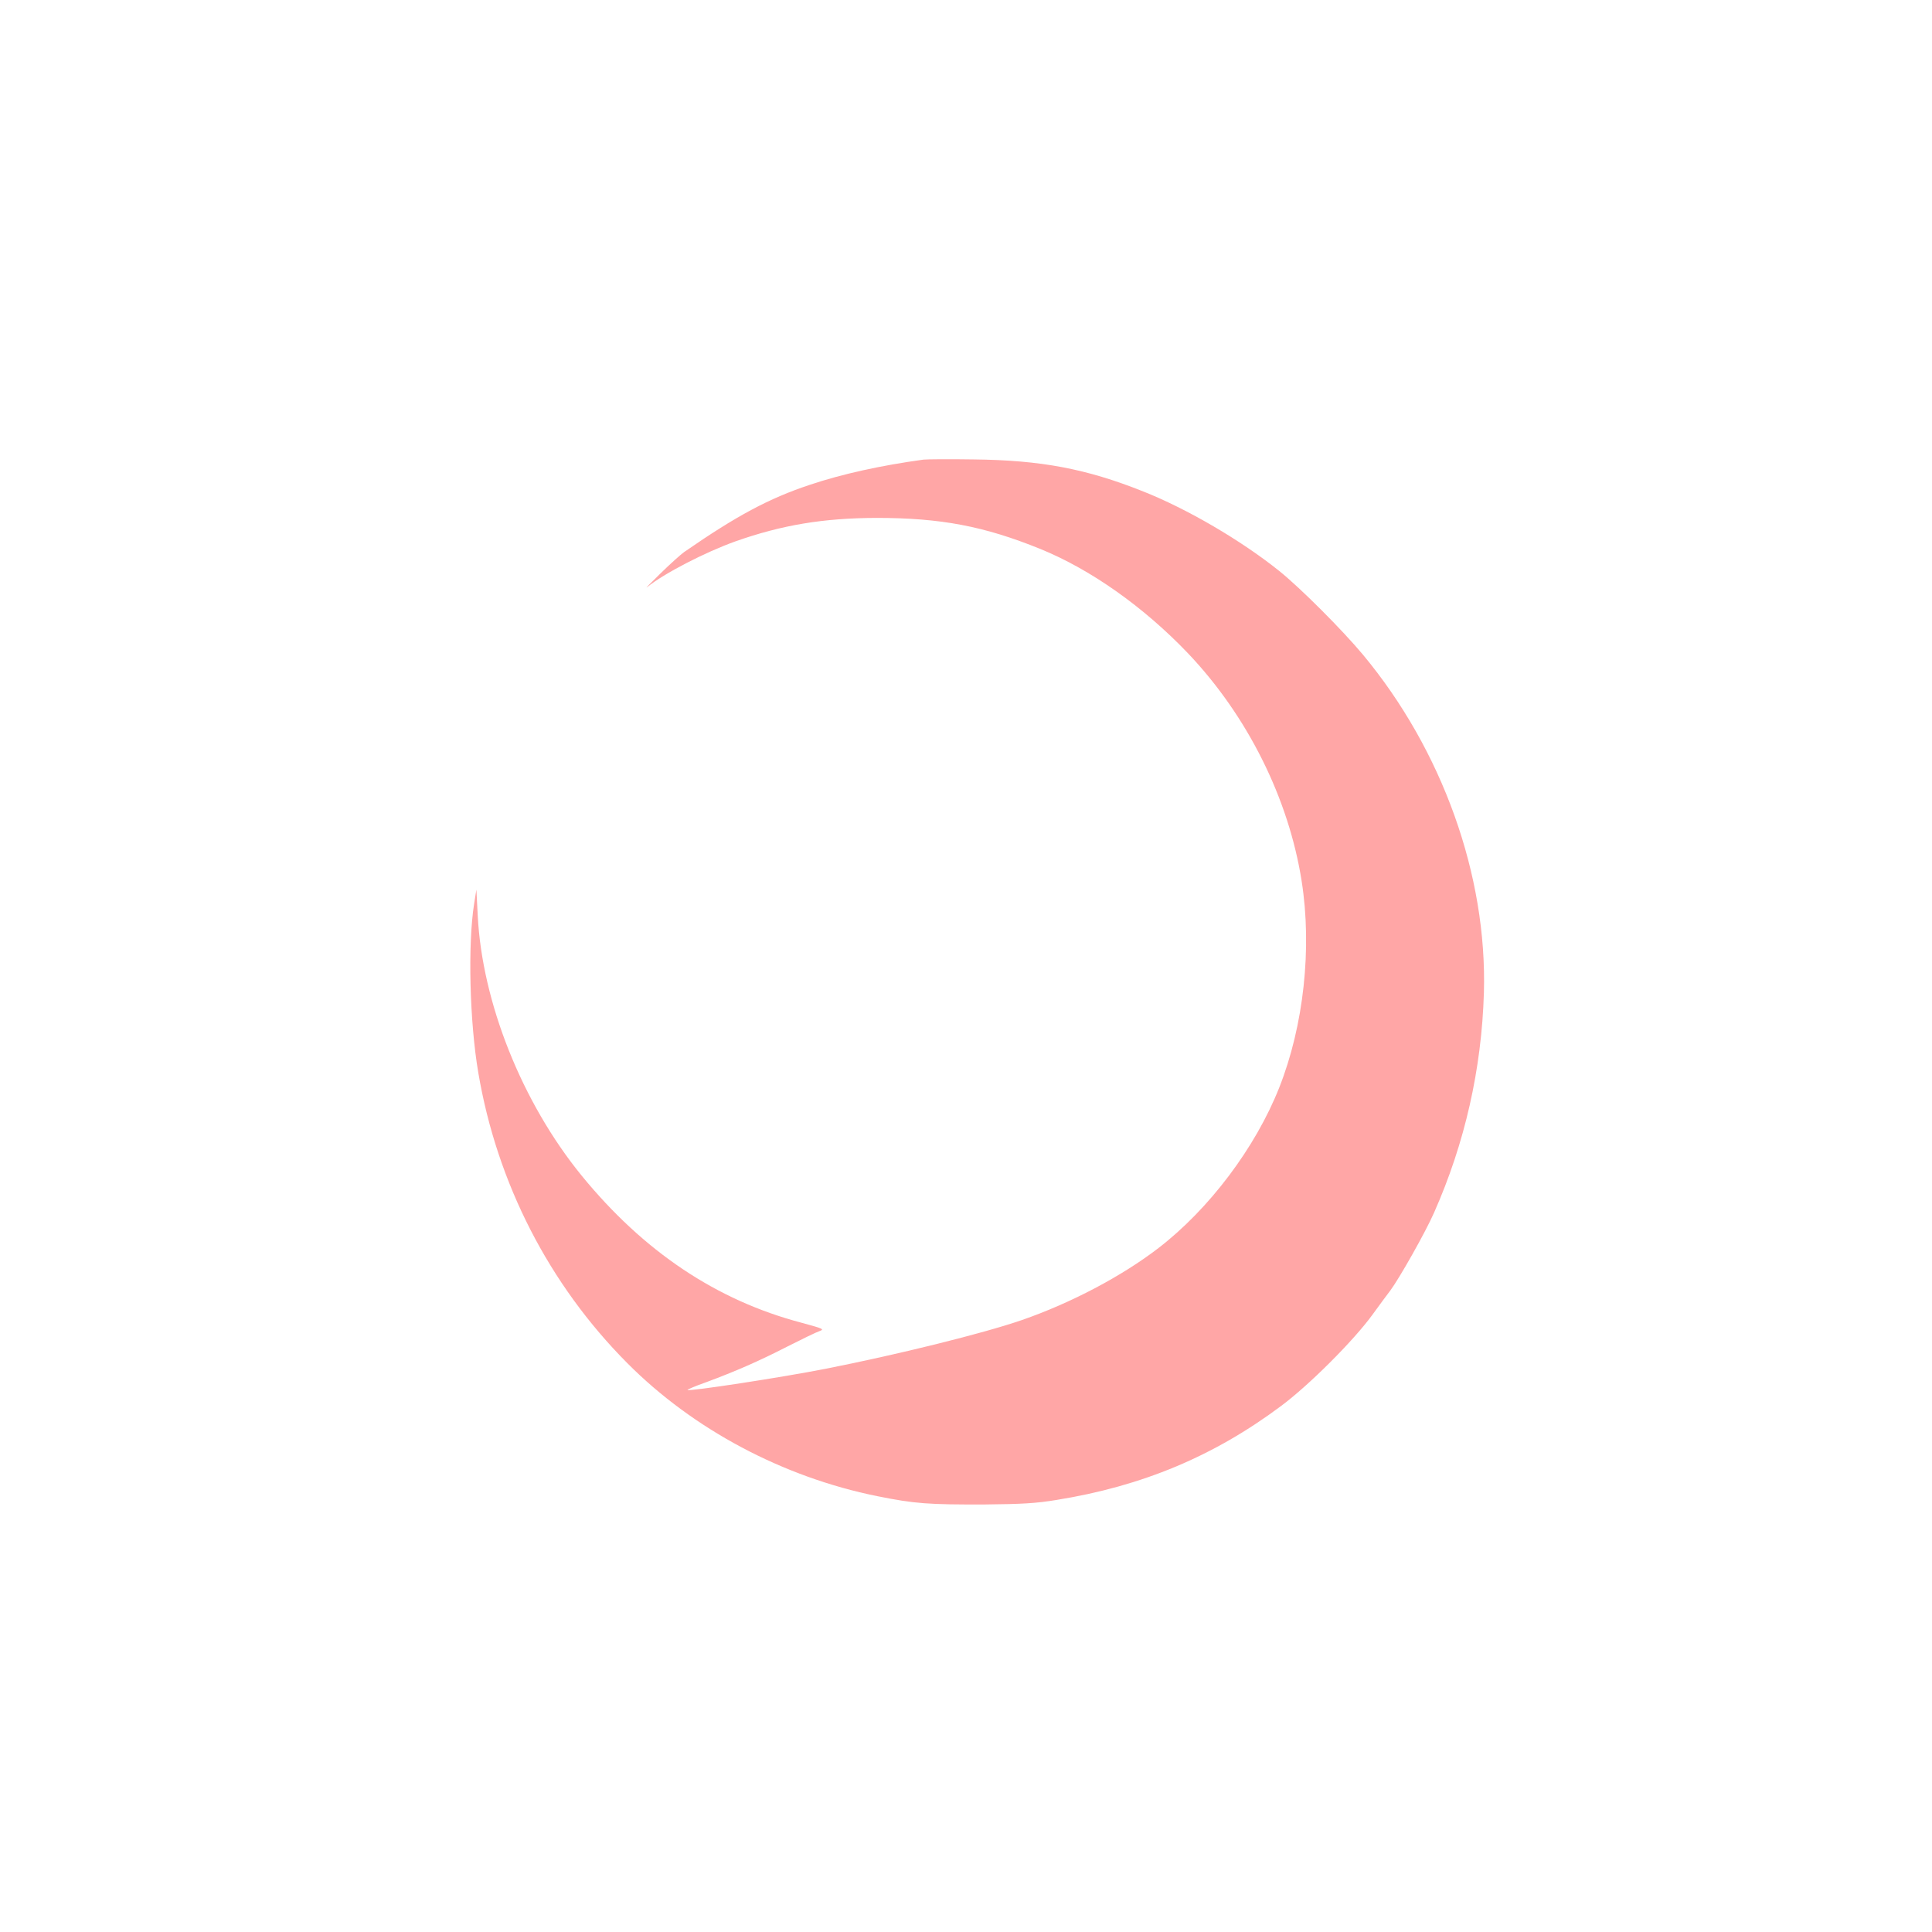 <?xml version="1.0" standalone="no"?>
<!DOCTYPE svg PUBLIC "-//W3C//DTD SVG 20010904//EN"
 "http://www.w3.org/TR/2001/REC-SVG-20010904/DTD/svg10.dtd">
<svg version="1.0" xmlns="http://www.w3.org/2000/svg"
 width="1024pt" height="1024pt" viewBox="0 0 1024 1024"
 preserveAspectRatio="xMidYMid meet">

<g transform="translate(0,1024) scale(0.1,-0.1)"
fill="#ffa6a6" stroke="none">
<path d="M4895 7804 c-226 -31 -431 -76 -604 -134 -216 -72 -386 -163 -665
-356 -17 -12 -74 -63 -126 -114 -52 -51 -84 -83 -70 -72 88 72 309 186 469
243 247 87 466 123 746 124 342 0 572 -44 870 -165 267 -109 547 -307 781
-552 315 -331 534 -769 603 -1208 56 -355 11 -767 -119 -1095 -126 -318 -371
-643 -640 -850 -195 -150 -465 -292 -725 -382 -206 -71 -659 -183 -1040 -258
-234 -46 -723 -121 -731 -112 -2 2 42 21 99 41 156 58 278 111 432 190 77 39
153 76 169 81 27 10 19 13 -95 44 -452 119 -838 378 -1167 781 -315 387 -527
917 -550 1379 l-7 136 -12 -75 c-34 -215 -24 -625 22 -895 99 -585 375 -1123
790 -1540 349 -351 825 -604 1325 -705 198 -40 271 -45 570 -44 199 2 270 6
380 24 454 73 834 232 1190 498 148 110 383 345 483 482 42 58 85 116 96 130
47 63 186 308 232 413 163 368 252 761 264 1165 18 621 -220 1286 -641 1792
-110 132 -332 354 -444 444 -202 162 -488 329 -720 421 -303 121 -543 166
-900 170 -129 2 -248 1 -265 -1z"/>
</g>
</svg>
